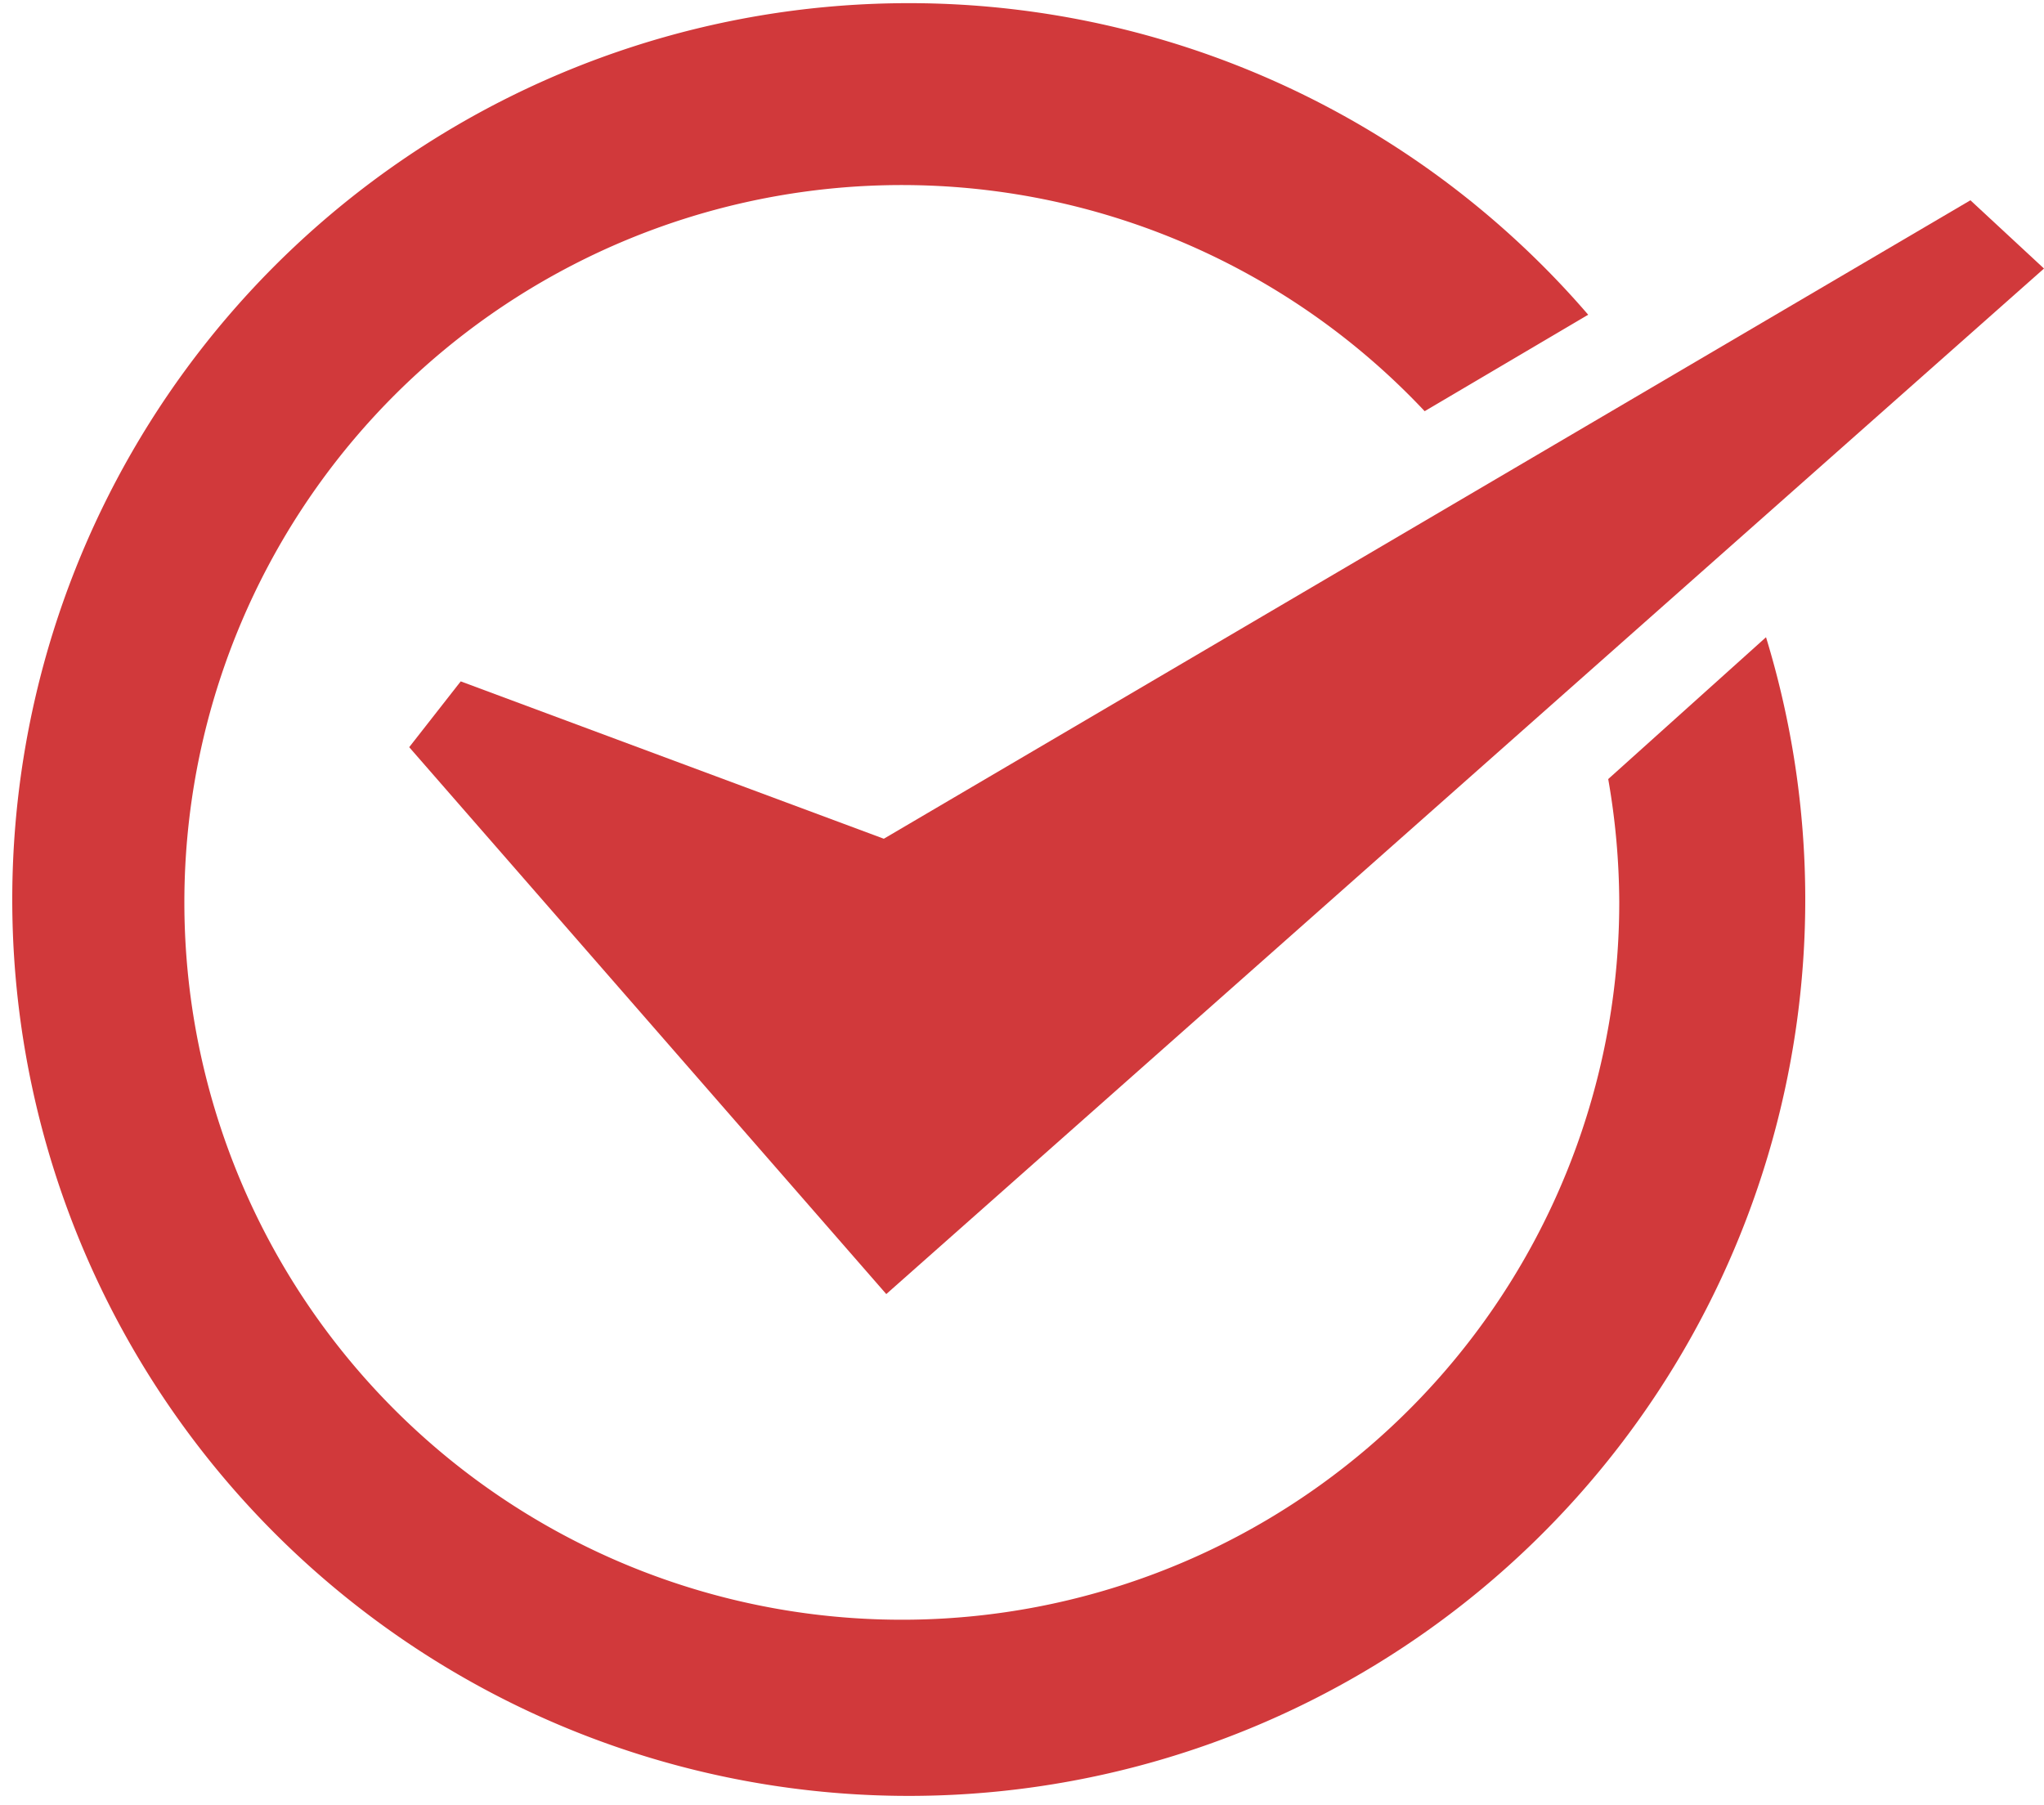 <?xml version="1.0" encoding="UTF-8"?> <svg xmlns="http://www.w3.org/2000/svg" viewBox="0 0 50 44.17"><defs><style>.cls-1{fill:#d1393b;}</style></defs><g id="レイヤー_2" data-name="レイヤー 2"><g id="レイヤー_1-2" data-name="レイヤー 1"><path class="cls-1" d="M39.34,19.06a17.78,17.78,0,0,1,.27,3,17.55,17.55,0,1,1-4.76-12l4-2.36a21.93,21.93,0,1,0,4.35,7.89Z"></path><polygon class="cls-1" points="11.27 16.67 10.01 18.28 21.68 31.66 50 6.57 48.2 4.9 21.62 20.52 11.27 16.67"></polygon></g></g></svg> 